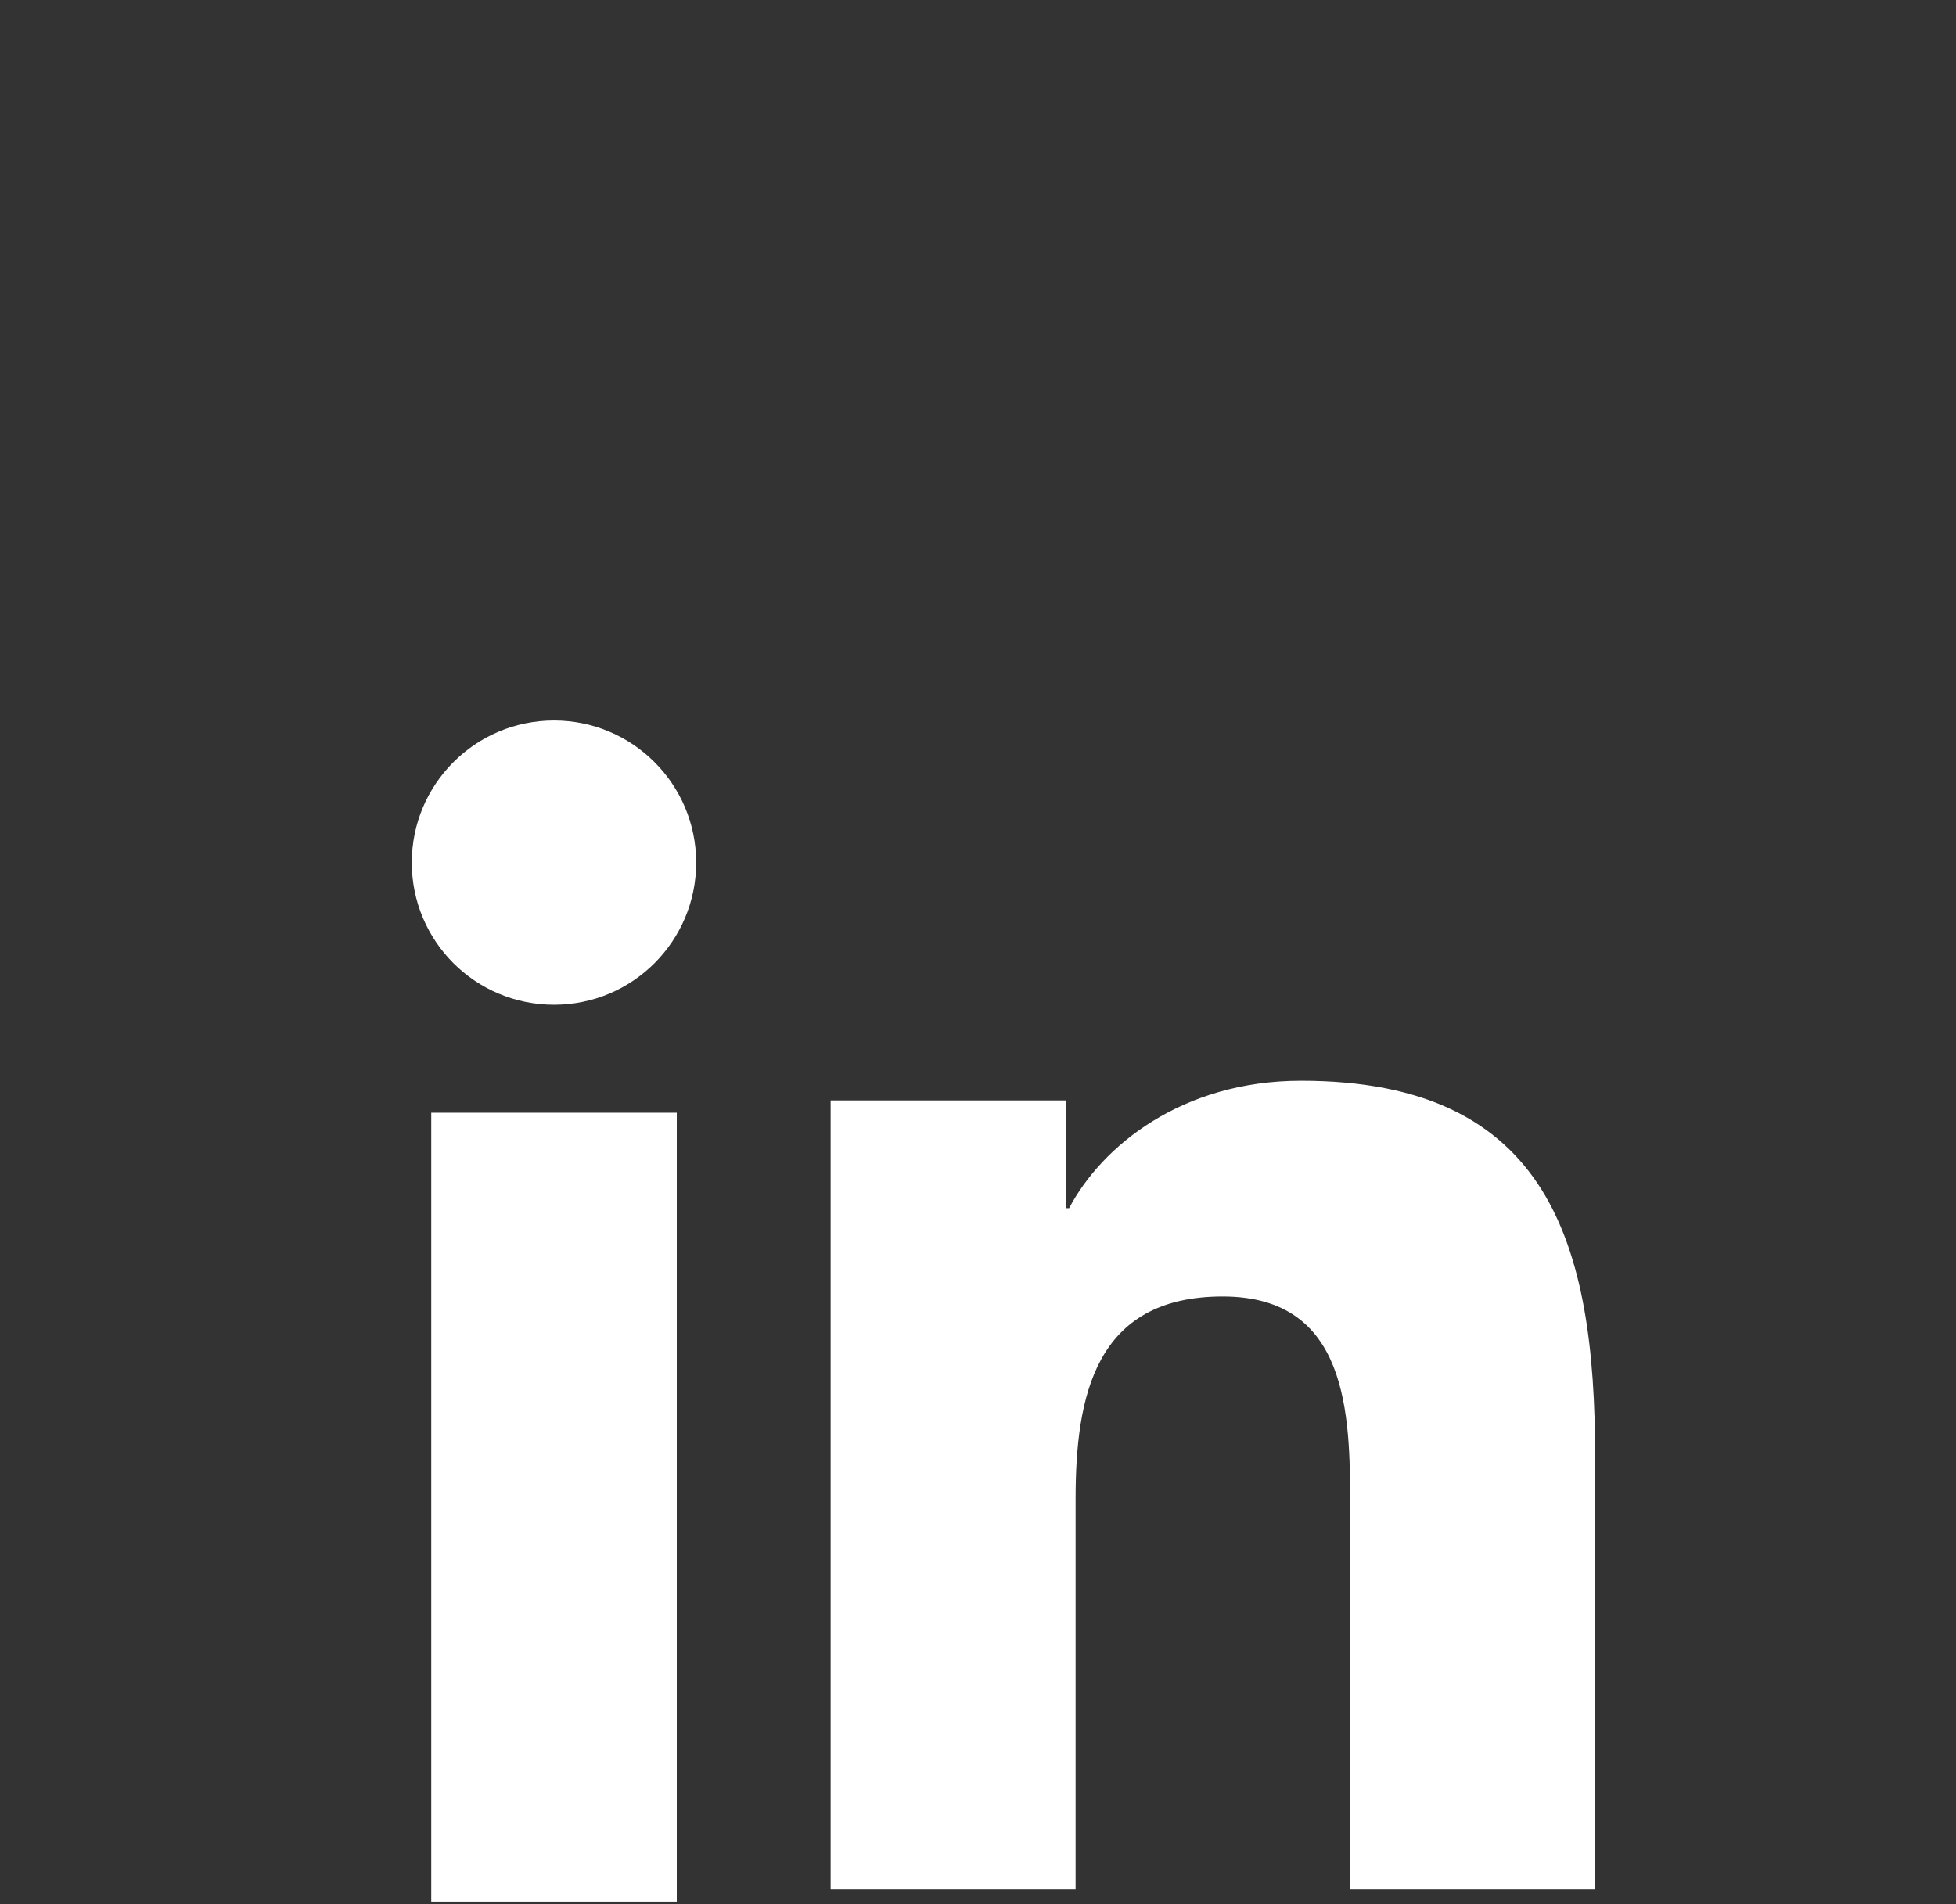 <svg width="38" height="37" viewBox="0 0 38 37" fill="none" xmlns="http://www.w3.org/2000/svg">
<rect x="0" y="0" width="38" height="37" fill="#333333" stroke="none"/>
<path fill-rule="evenodd" clip-rule="evenodd" d="M10.764 14C12.289 14 13.525 15.239 13.525 16.762C13.525 18.287 12.289 19.524 10.764 19.524C9.234 19.524 8 18.287 8 16.762C8 15.239 9.234 14 10.764 14ZM8.378 36.95H13.148V21.621H8.378V36.95Z" fill="white"/>
<path fill-rule="evenodd" clip-rule="evenodd" d="M16.137 21.382H20.704V23.476H20.77C21.405 22.271 22.959 21 25.277 21C30.098 21 30.989 24.174 30.989 28.303V36.711H26.23V29.257C26.23 27.479 26.195 25.192 23.754 25.192C21.274 25.192 20.896 27.128 20.896 29.128V36.711H16.137V21.382Z" fill="white"/>
</svg>
